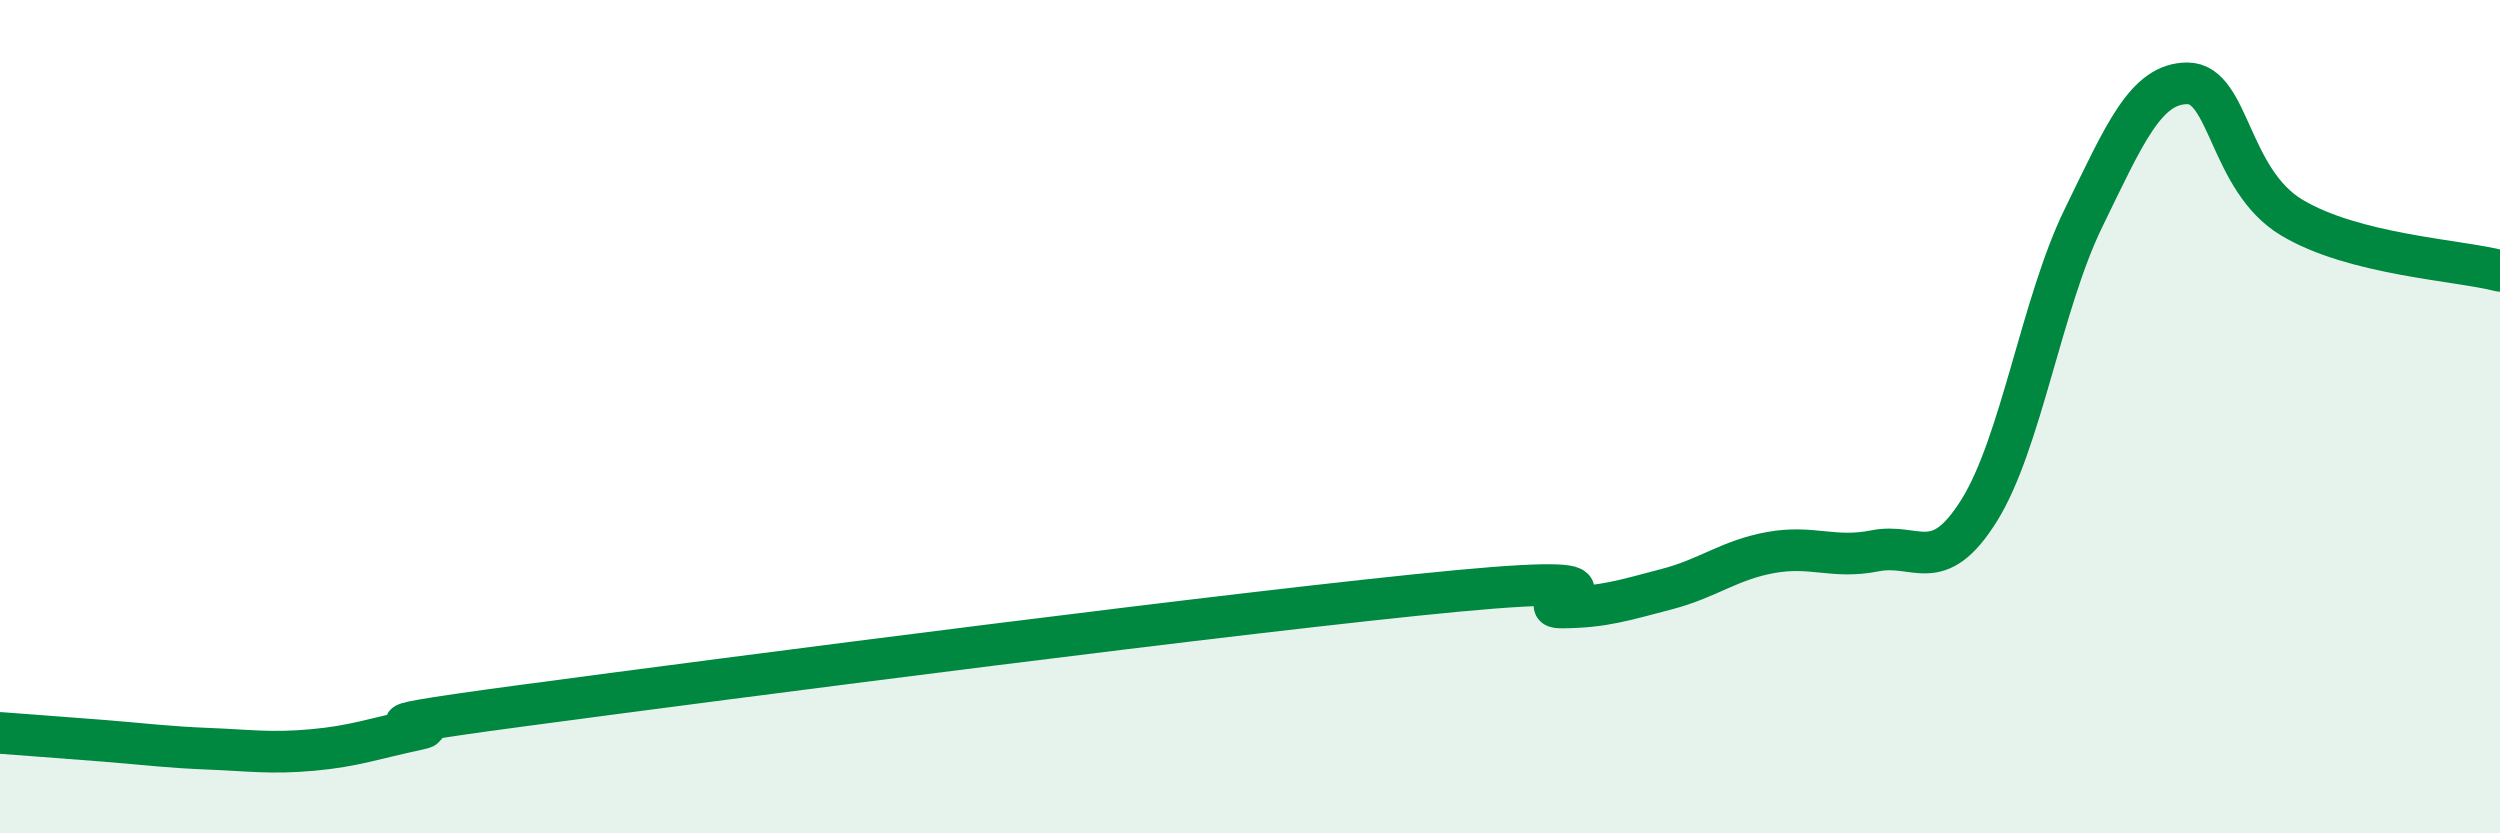 
    <svg width="60" height="20" viewBox="0 0 60 20" xmlns="http://www.w3.org/2000/svg">
      <path
        d="M 0,17.59 C 0.5,17.63 1.5,17.7 2.5,17.78 C 3.5,17.86 4,17.93 5,17.97 C 6,18.01 6.5,18.09 7.5,18 C 8.5,17.91 9,17.72 10,17.51 C 11,17.3 7.5,17.61 12.5,16.94 C 17.5,16.27 30,14.65 35,14.18 C 40,13.71 36.5,14.59 37.5,14.58 C 38.5,14.57 39,14.4 40,14.14 C 41,13.88 41.5,13.44 42.5,13.26 C 43.5,13.08 44,13.42 45,13.22 C 46,13.02 46.5,13.85 47.5,12.25 C 48.5,10.65 49,7.29 50,5.24 C 51,3.19 51.5,2 52.5,2 C 53.5,2 53.5,4.32 55,5.22 C 56.5,6.12 59,6.24 60,6.5L60 20L0 20Z"
        fill="#008740"
        opacity="0.1"
        stroke-linecap="round"
        stroke-linejoin="round"
      />
      <path
        d="M 0,17.59 C 0.5,17.63 1.5,17.7 2.5,17.78 C 3.5,17.86 4,17.93 5,17.97 C 6,18.01 6.5,18.09 7.5,18 C 8.5,17.91 9,17.72 10,17.51 C 11,17.3 7.5,17.61 12.5,16.94 C 17.5,16.27 30,14.65 35,14.18 C 40,13.71 36.5,14.59 37.5,14.58 C 38.5,14.57 39,14.4 40,14.14 C 41,13.88 41.5,13.44 42.5,13.26 C 43.5,13.08 44,13.42 45,13.22 C 46,13.02 46.5,13.85 47.5,12.25 C 48.5,10.65 49,7.29 50,5.24 C 51,3.19 51.5,2 52.5,2 C 53.5,2 53.5,4.32 55,5.22 C 56.5,6.12 59,6.24 60,6.5"
        stroke="#008740"
        stroke-width="1"
        fill="none"
        stroke-linecap="round"
        stroke-linejoin="round"
      />
    </svg>
  